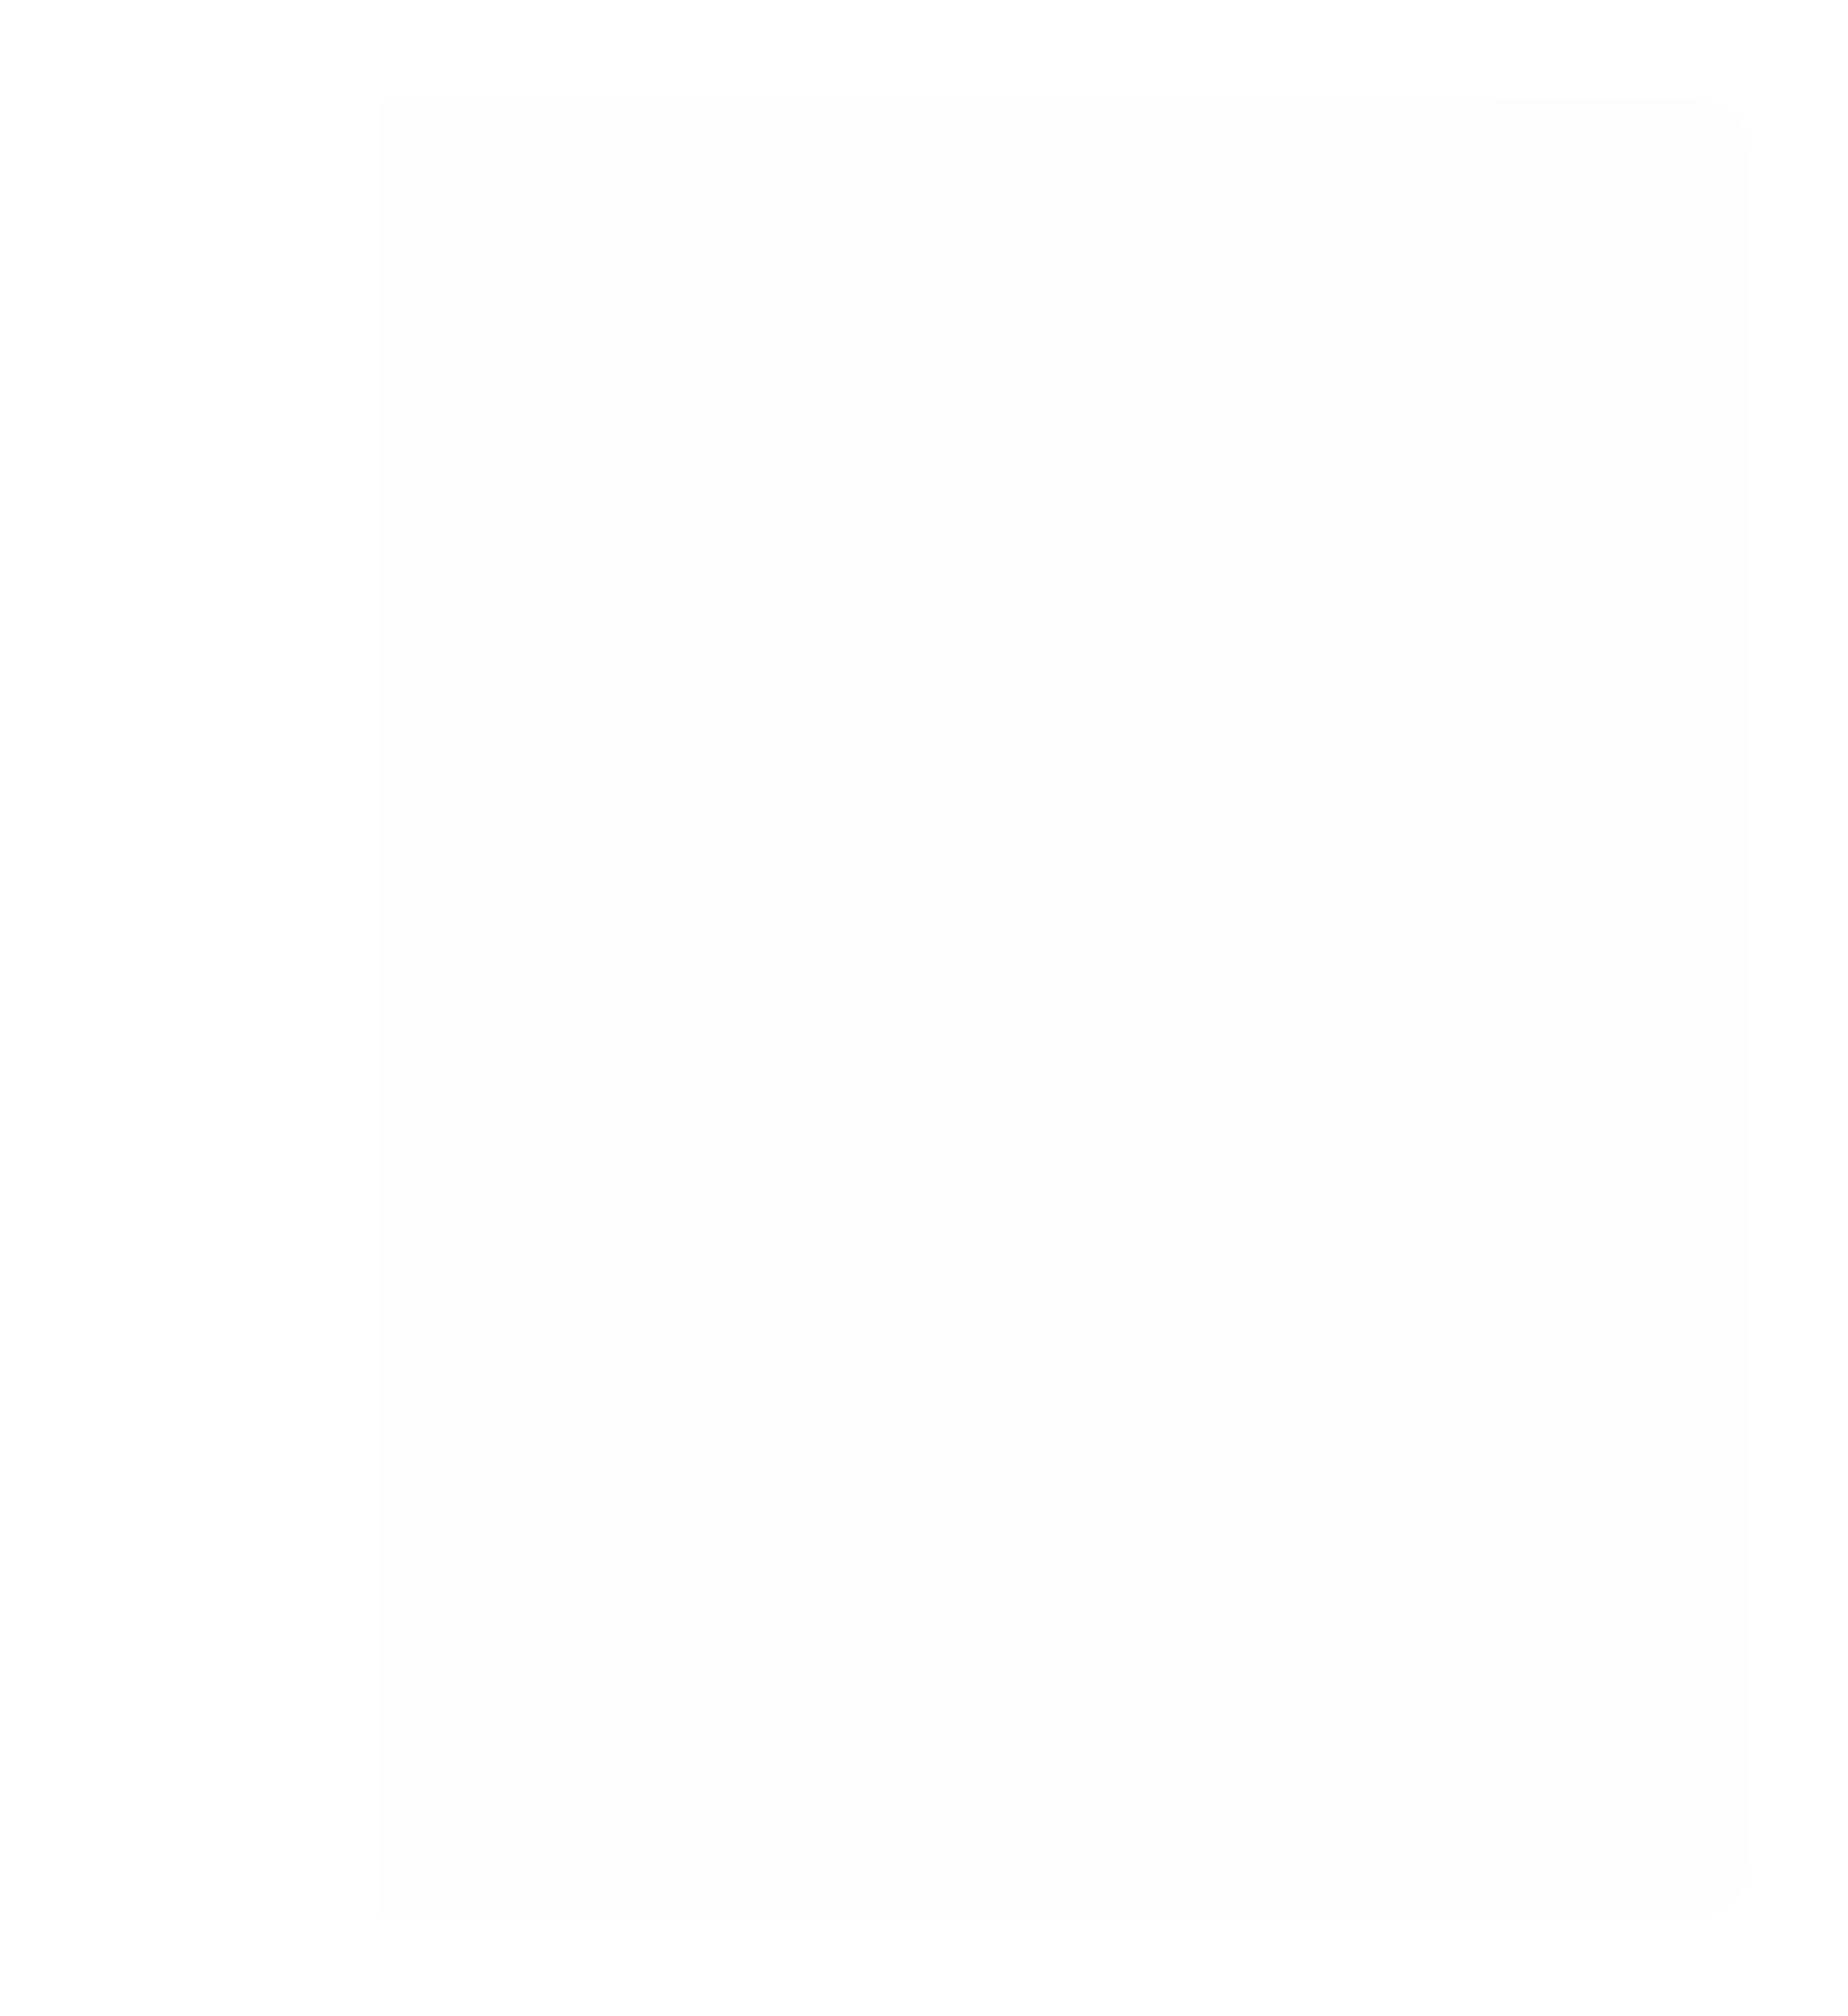 <?xml version="1.0" encoding="UTF-8"?> <svg xmlns="http://www.w3.org/2000/svg" width="387" height="422" viewBox="0 0 387 422" fill="none"><g filter="url(#filter0_d_9565_50)"><path d="M21 41C21 31.572 21 26.858 23.929 23.929C26.858 21 31.572 21 41 21H346C355.428 21 360.142 21 363.071 23.929C366 26.858 366 31.572 366 41V381C366 390.428 366 395.142 363.071 398.071C360.142 401 355.428 401 346 401H41C31.572 401 26.858 401 23.929 398.071C21 395.142 21 390.428 21 381V41Z" fill="url(#paint0_linear_9565_50)"></path></g><defs><filter id="filter0_d_9565_50" x="0.5" y="0.5" width="386" height="421" filterUnits="userSpaceOnUse" color-interpolation-filters="sRGB"><feFlood flood-opacity="0" result="BackgroundImageFix"></feFlood><feColorMatrix in="SourceAlpha" type="matrix" values="0 0 0 0 0 0 0 0 0 0 0 0 0 0 0 0 0 0 127 0" result="hardAlpha"></feColorMatrix><feOffset></feOffset><feGaussianBlur stdDeviation="10.25"></feGaussianBlur><feComposite in2="hardAlpha" operator="out"></feComposite><feColorMatrix type="matrix" values="0 0 0 0 0 0 0 0 0 0 0 0 0 0 0 0 0 0 0.15 0"></feColorMatrix><feBlend mode="normal" in2="BackgroundImageFix" result="effect1_dropShadow_9565_50"></feBlend><feBlend mode="normal" in="SourceGraphic" in2="effect1_dropShadow_9565_50" result="shape"></feBlend></filter><linearGradient id="paint0_linear_9565_50" x1="21" y1="401" x2="840.694" y2="401" gradientUnits="userSpaceOnUse"><stop stop-color="white"></stop><stop offset="1" stop-color="#F8F8F8"></stop></linearGradient></defs></svg> 